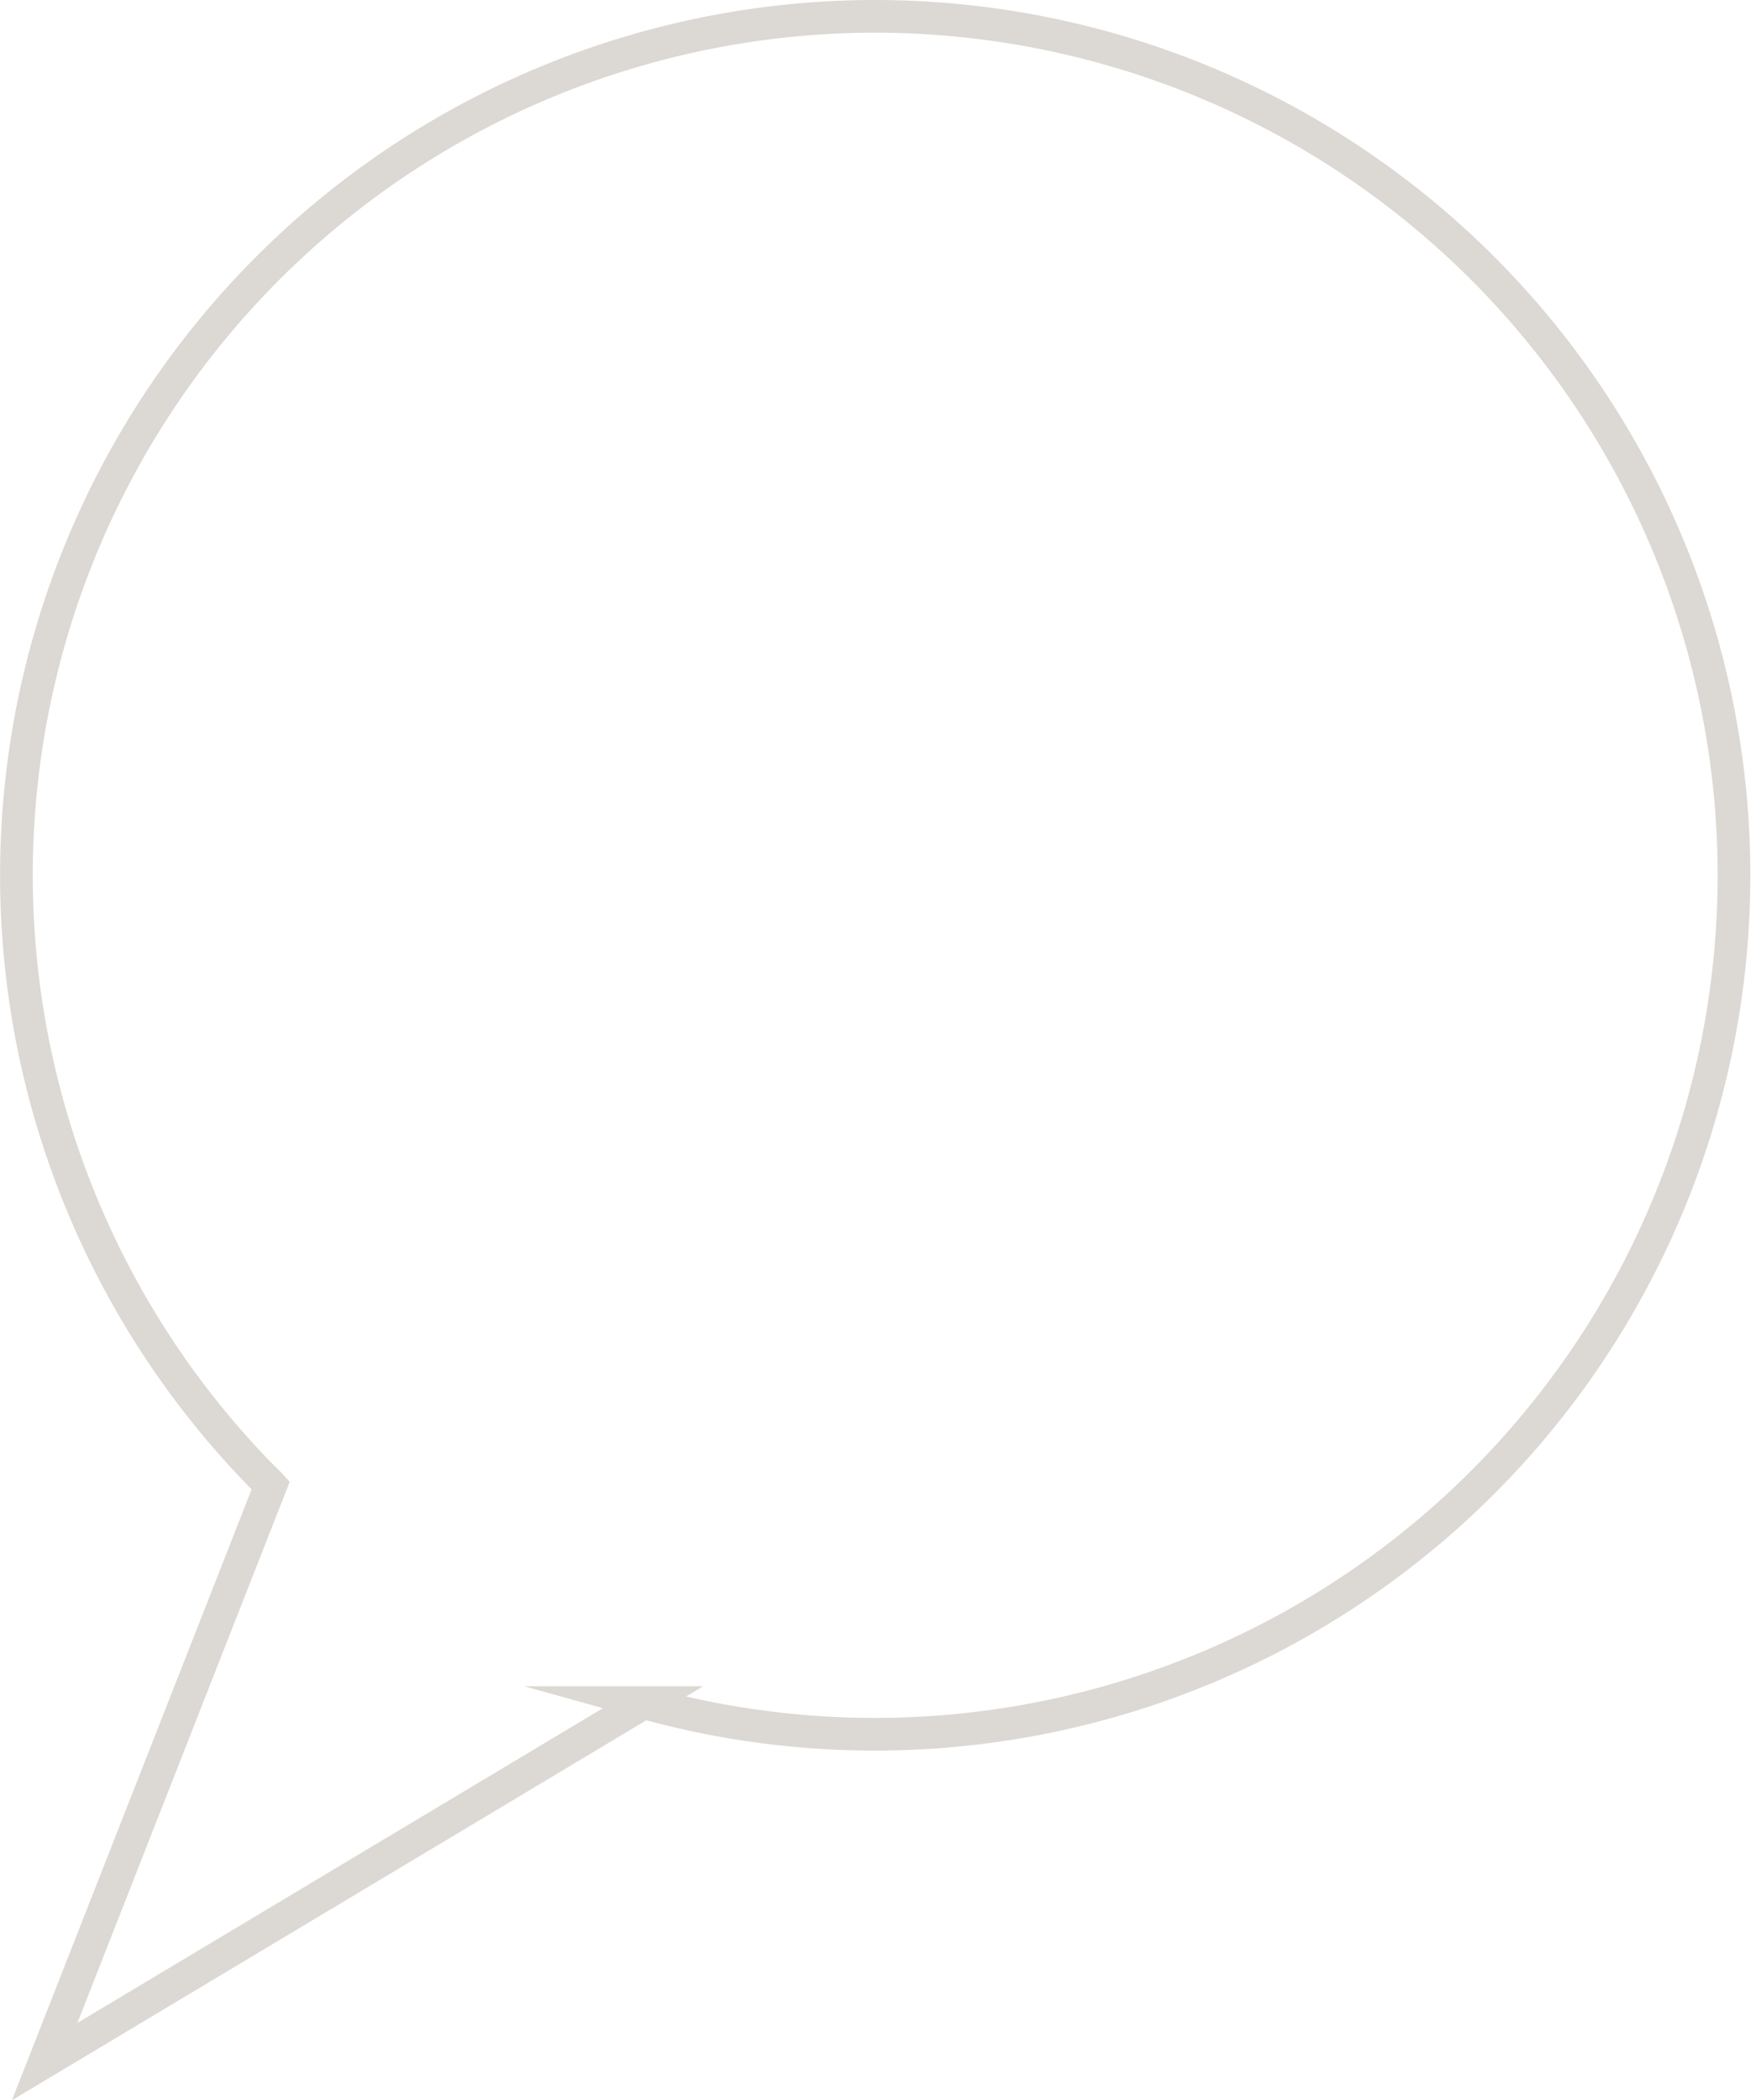 <?xml version="1.0" encoding="UTF-8"?> <svg xmlns="http://www.w3.org/2000/svg" viewBox="0 0 32.14 38.55"> <defs> <style>.cls-1{fill:none;stroke:#dcd8d3;stroke-miterlimit:10;stroke-width:0.6px;}</style> </defs> <g id="Слой_2" data-name="Слой 2"> <g id="Слой_1-2" data-name="Слой 1"> <path class="cls-1" d="M16.07.3A15.77,15.77,0,0,0,4.83,27.13a1.85,1.85,0,0,1,.14.14L.82,37.85l11-6.59A15.77,15.77,0,1,0,16.07.3Z"></path> </g> </g> </svg> 